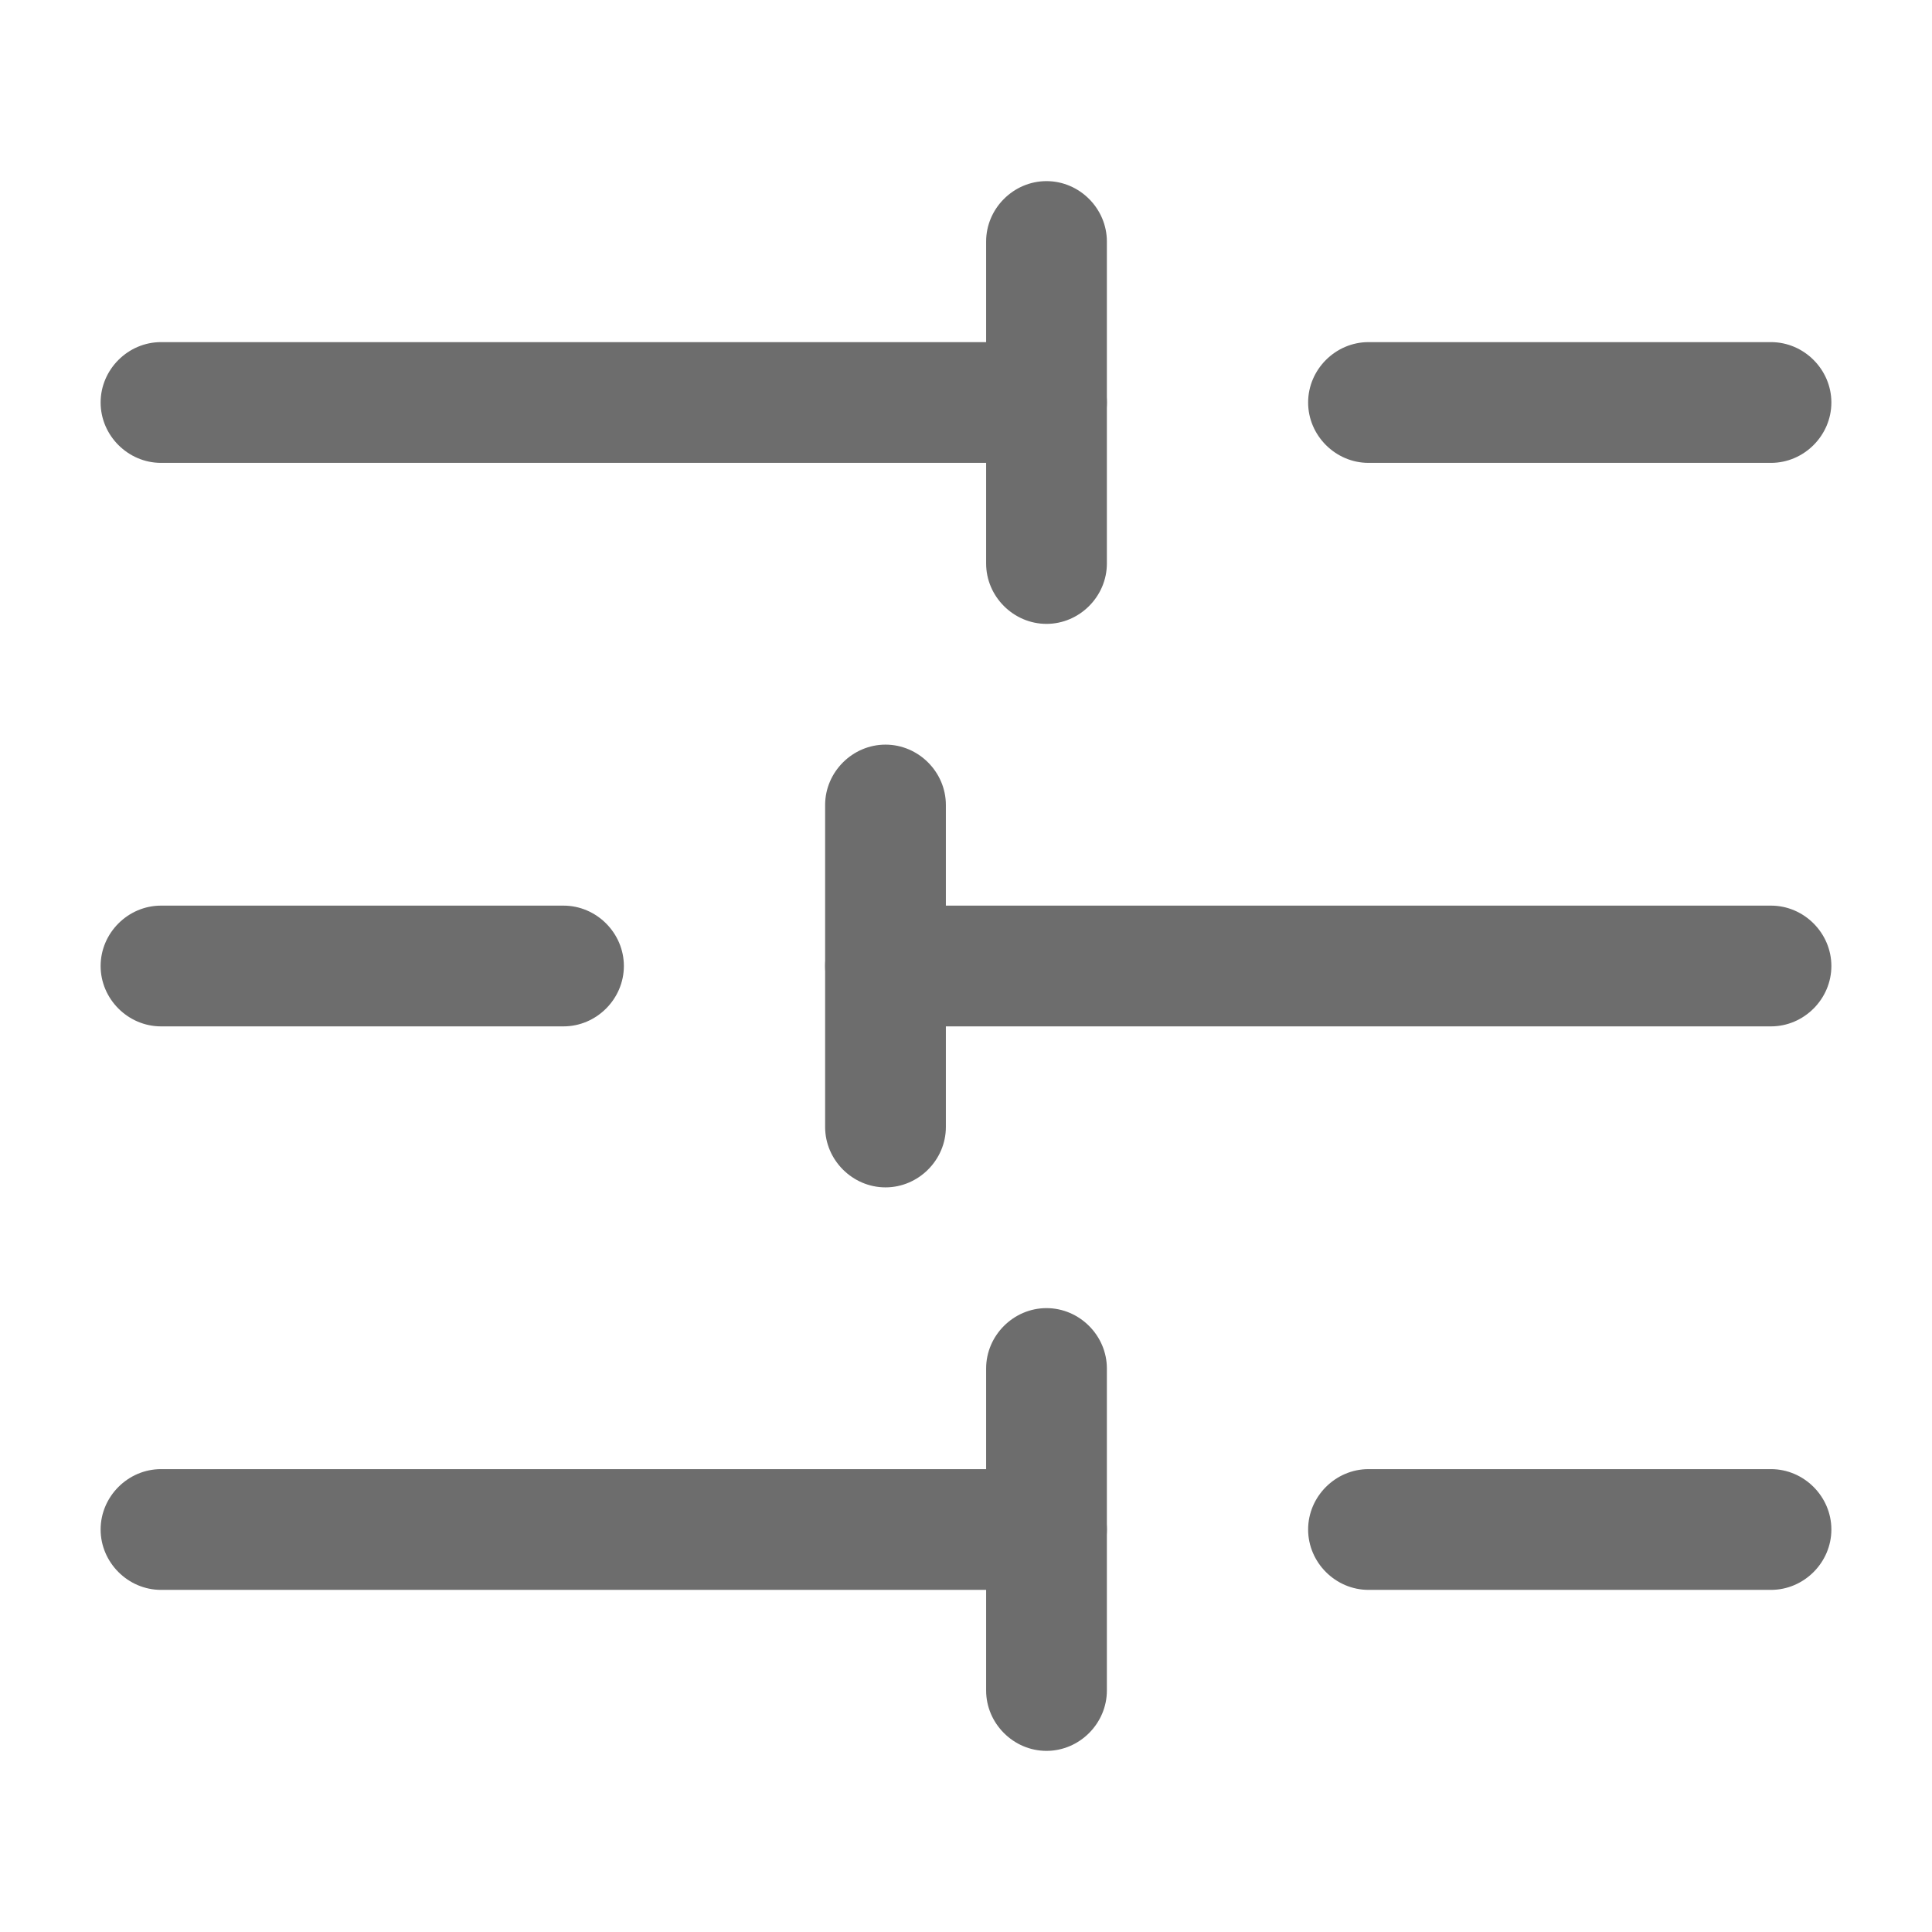 <svg width="24" height="24" viewBox="0 0 24 24" fill="none" xmlns="http://www.w3.org/2000/svg">
<path d="M1.25 19C1.25 18.59 1.59 18.25 2 18.25H13C13.41 18.25 13.75 18.59 13.75 19C13.75 19.41 13.41 19.75 13 19.75H2C1.59 19.75 1.25 19.41 1.25 19Z" fill="#6D6D6D"/>
<path d="M16.25 19C16.25 18.59 16.59 18.25 17 18.25H22C22.41 18.25 22.75 18.59 22.75 19C22.75 19.41 22.41 19.75 22 19.75H17C16.59 19.75 16.25 19.41 16.25 19Z" fill="#6D6D6D"/>
<path d="M1.25 12C1.25 11.59 1.59 11.25 2 11.25H7C7.41 11.25 7.75 11.59 7.75 12C7.75 12.41 7.41 12.75 7 12.75H2C1.59 12.75 1.25 12.41 1.25 12Z" fill="#6D6D6D"/>
<path d="M10.25 12C10.25 11.59 10.59 11.25 11 11.25H22C22.41 11.25 22.75 11.59 22.75 12C22.75 12.41 22.41 12.75 22 12.75H11C10.59 12.75 10.25 12.41 10.25 12Z" fill="#6D6D6D"/>
<path d="M1.25 5C1.25 4.59 1.59 4.25 2 4.25H13C13.41 4.25 13.75 4.59 13.75 5C13.75 5.41 13.41 5.75 13 5.75H2C1.59 5.75 1.25 5.41 1.25 5Z" fill="#6D6D6D"/>
<path d="M16.25 5C16.25 4.59 16.59 4.25 17 4.25H22C22.41 4.25 22.75 4.59 22.75 5C22.75 5.41 22.41 5.75 22 5.75H17C16.59 5.75 16.25 5.41 16.25 5Z" fill="#6D6D6D"/>
<path d="M12.25 7V3C12.25 2.59 12.59 2.25 13 2.25C13.41 2.25 13.75 2.59 13.75 3V7C13.75 7.41 13.41 7.75 13 7.75C12.59 7.75 12.25 7.41 12.25 7Z" fill="#6D6D6D"/>
<path d="M12.25 21V17C12.25 16.59 12.59 16.25 13 16.25C13.41 16.25 13.75 16.59 13.75 17V21C13.75 21.41 13.41 21.75 13 21.75C12.59 21.75 12.25 21.41 12.25 21Z" fill="#6D6D6D"/>
<path d="M10.25 14V10C10.25 9.59 10.59 9.25 11 9.25C11.41 9.25 11.75 9.59 11.75 10V14C11.75 14.41 11.41 14.75 11 14.75C10.59 14.75 10.25 14.41 10.25 14Z" fill="#6D6D6D"/>
</svg>
